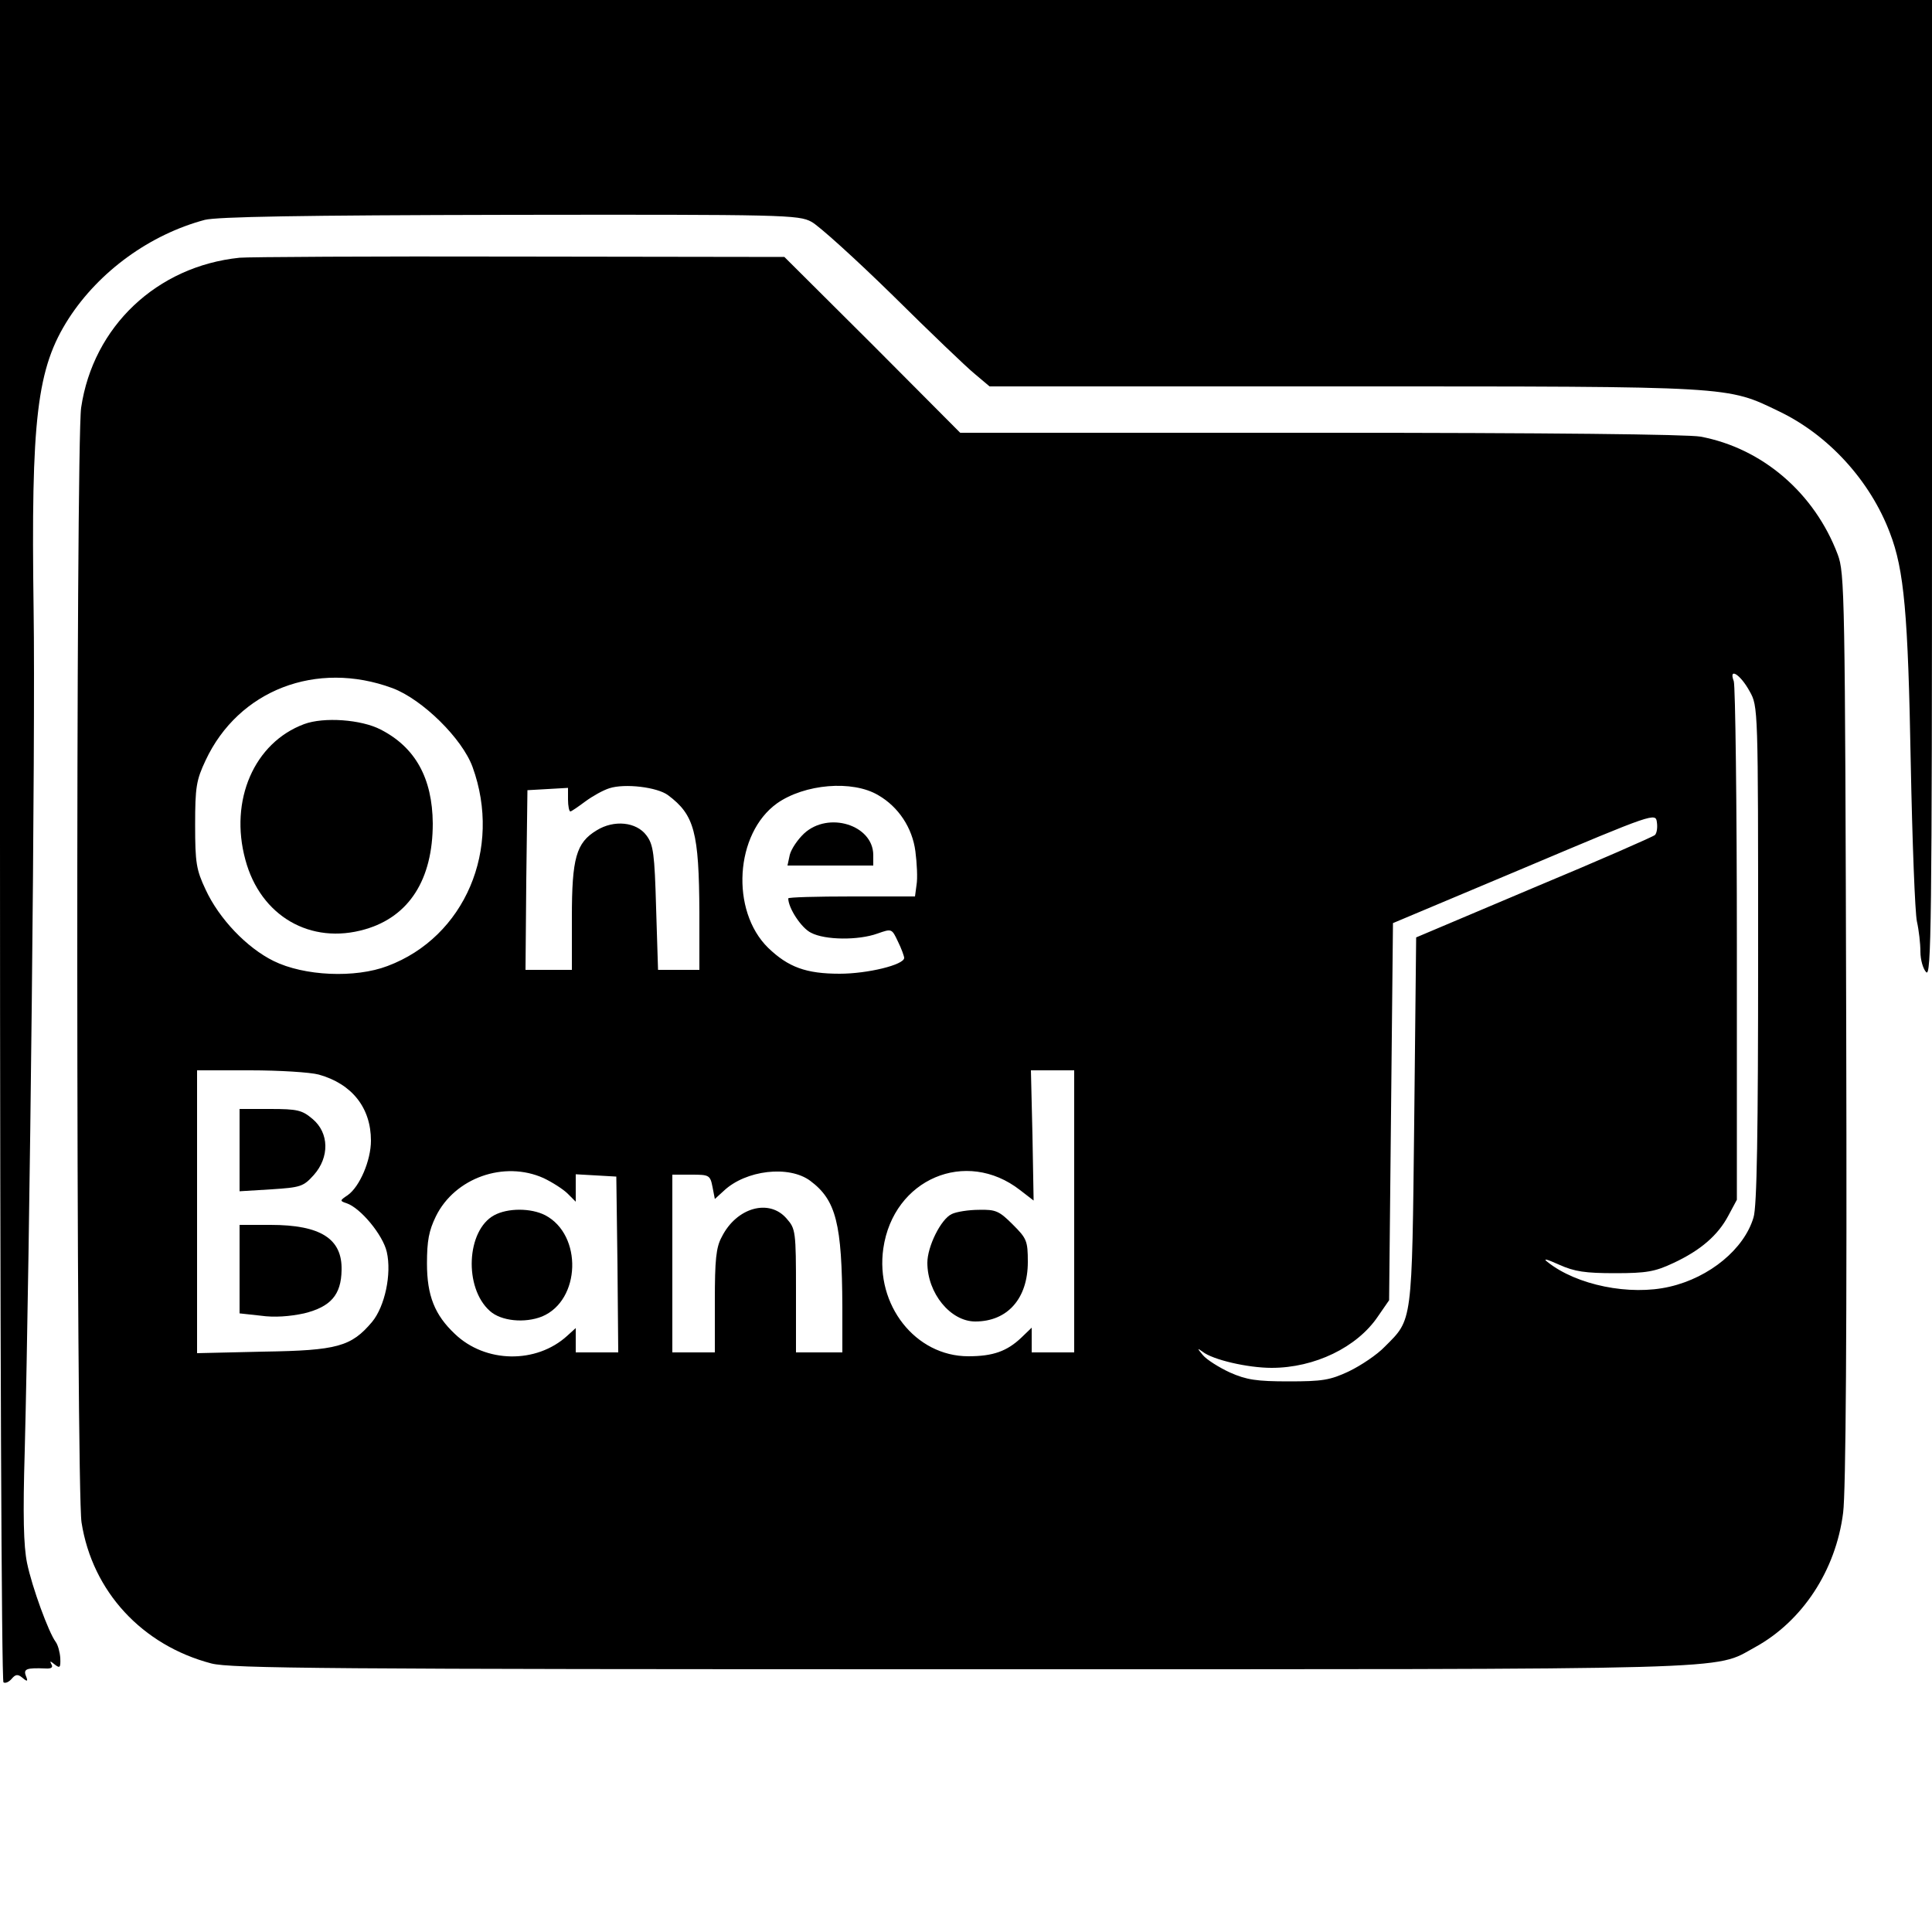 <?xml version="1.0" standalone="no"?>
<!DOCTYPE svg PUBLIC "-//W3C//DTD SVG 20010904//EN"
 "http://www.w3.org/TR/2001/REC-SVG-20010904/DTD/svg10.dtd">
<svg version="1.0" xmlns="http://www.w3.org/2000/svg"
 width="500pt" height="500pt" viewBox="0 0 500 500"
 preserveAspectRatio="xMidYMid meet">
<g transform="translate(0,500) scale(0.1,-0.1)"
fill="#000000" stroke="none">
<path d="M0 2826 c0 -1254 4 -2177 9 -2180 5 -3 14 1 21 9 10 12 16 13 28 3
13 -11 15 -10 9 5 -7 18 2 21 51 19 15 -1 20 3 15 11 -5 9 -3 9 9 -1 13 -10
15 -8 14 17 -1 15 -6 34 -12 42 -18 24 -61 141 -74 204 -9 44 -11 123 -6 290
13 509 28 1860 23 2175 -7 498 8 627 91 756 79 122 210 217 352 255 33 8 244
12 790 13 710 1 747 0 780 -18 19 -10 114 -96 210 -190 96 -95 192 -187 213
-204 l38 -32 917 0 c1014 0 990 1 1127 -65 127 -61 235 -179 286 -314 37 -96
47 -209 54 -596 4 -203 11 -388 16 -410 5 -22 9 -57 9 -78 0 -21 7 -45 15 -53
13 -14 15 125 15 1250 l0 1266 -2500 0 -2500 0 0 -2174z"/>
<path d="M620 4333 c-214 -22 -379 -178 -410 -388 -14 -97 -13 -2797 1 -2885
28 -179 157 -318 336 -365 50 -13 303 -15 1938 -15 2054 0 1947 -3 2057 57
122 67 209 198 228 348 7 54 10 468 8 1255 -3 1126 -4 1177 -22 1225 -60 159
-195 275 -355 305 -34 6 -393 10 -985 10 l-931 0 -227 228 -228 227 -688 1
c-378 1 -703 -1 -722 -3z m3908 -1122 c22 -39 22 -42 22 -681 0 -459 -3 -654
-12 -681 -24 -81 -113 -155 -217 -179 -103 -24 -241 4 -316 64 -13 10 -3 8 30
-7 40 -18 68 -22 145 -22 81 0 103 4 150 26 71 33 116 72 143 123 l22 41 0
660 c0 363 -4 670 -8 682 -14 37 17 18 41 -26z m-3512 8 c77 -29 180 -130 207
-204 77 -212 -20 -440 -220 -515 -84 -32 -216 -26 -295 13 -69 34 -141 109
-176 185 -24 51 -27 69 -27 167 0 98 3 116 27 167 85 182 287 260 484 187z
m713 -277 c68 -51 80 -95 81 -304 l0 -148 -54 0 -53 0 -5 160 c-4 141 -7 164
-25 188 -26 35 -84 41 -129 13 -53 -32 -64 -72 -64 -225 l0 -136 -60 0 -60 0
2 233 3 232 53 3 52 3 0 -30 c0 -17 3 -31 6 -31 3 0 20 12 39 26 19 14 46 29
62 34 40 13 124 3 152 -18z m544 0 c52 -30 88 -84 96 -145 4 -31 6 -70 3 -87
l-4 -30 -164 0 c-90 0 -164 -2 -164 -5 0 -25 34 -77 59 -89 36 -19 122 -20
172 -2 37 13 37 13 53 -21 9 -18 16 -38 16 -42 0 -18 -95 -41 -167 -41 -87 0
-133 17 -185 67 -98 96 -86 296 23 374 71 50 195 61 262 21z m2010 -103 c-4
-4 -145 -66 -313 -136 l-305 -129 -5 -474 c-6 -529 -4 -513 -76 -585 -20 -21
-62 -49 -93 -64 -49 -23 -69 -26 -156 -26 -83 0 -109 4 -152 23 -28 13 -60 33
-70 45 -15 18 -15 19 -1 9 26 -21 117 -42 179 -42 111 0 221 53 275 133 l29
42 5 488 5 488 340 143 c336 142 340 143 343 118 2 -13 0 -28 -5 -33z m-3458
-620 c86 -24 135 -86 135 -171 0 -51 -29 -119 -60 -141 -21 -14 -21 -15 -3
-21 36 -12 94 -82 104 -126 13 -57 -5 -141 -38 -181 -54 -64 -90 -74 -280 -77
l-173 -4 0 366 0 366 138 0 c75 0 155 -5 177 -11z m1955 -354 l0 -365 -55 0
-55 0 0 32 0 32 -27 -26 c-37 -35 -73 -48 -137 -48 -137 0 -241 133 -220 279
26 180 214 260 354 151 l35 -27 -3 169 -4 168 56 0 56 0 0 -365z m-1373 86
c23 -11 51 -29 62 -40 l21 -21 0 36 0 35 53 -3 52 -3 3 -227 2 -228 -55 0 -55
0 0 32 0 31 -22 -20 c-80 -73 -212 -71 -291 5 -52 49 -72 99 -72 182 0 59 5
85 23 122 49 100 177 145 279 99z m690 -7 c67 -50 82 -111 83 -326 l0 -118
-60 0 -60 0 0 159 c0 154 -1 161 -24 187 -45 53 -130 29 -168 -47 -15 -27 -18
-60 -18 -166 l0 -133 -55 0 -55 0 0 230 0 230 49 0 c46 0 49 -1 55 -32 l6 -31
23 21 c57 54 169 67 224 26z"/>
<path d="M787 3126 c-129 -48 -194 -197 -152 -351 39 -146 169 -221 310 -180
114 33 175 129 175 274 -1 117 -45 197 -135 243 -50 26 -147 33 -198 14z"/>
<path d="M2081 2843 c-17 -16 -33 -40 -37 -55 l-6 -28 111 0 111 0 0 28 c-1
77 -116 113 -179 55z"/>
<path d="M620 2024 l0 -107 82 5 c76 5 83 7 110 37 41 46 40 109 -3 145 -27
23 -39 26 -110 26 l-79 0 0 -106z"/>
<path d="M620 1716 l0 -115 55 -6 c35 -5 75 -2 112 6 69 17 96 48 97 112 2 81
-54 117 -184 117 l-80 0 0 -114z"/>
<path d="M2463 1858 c-28 -13 -63 -84 -63 -126 0 -79 60 -152 124 -152 83 0
136 59 136 154 0 55 -3 61 -39 97 -35 35 -44 39 -87 38 -27 0 -59 -5 -71 -11z"/>
<path d="M1279 1855 c-72 -39 -79 -188 -11 -248 29 -26 90 -32 135 -14 100 42
105 211 8 262 -37 19 -97 19 -132 0z"/>
</g>
</svg>
